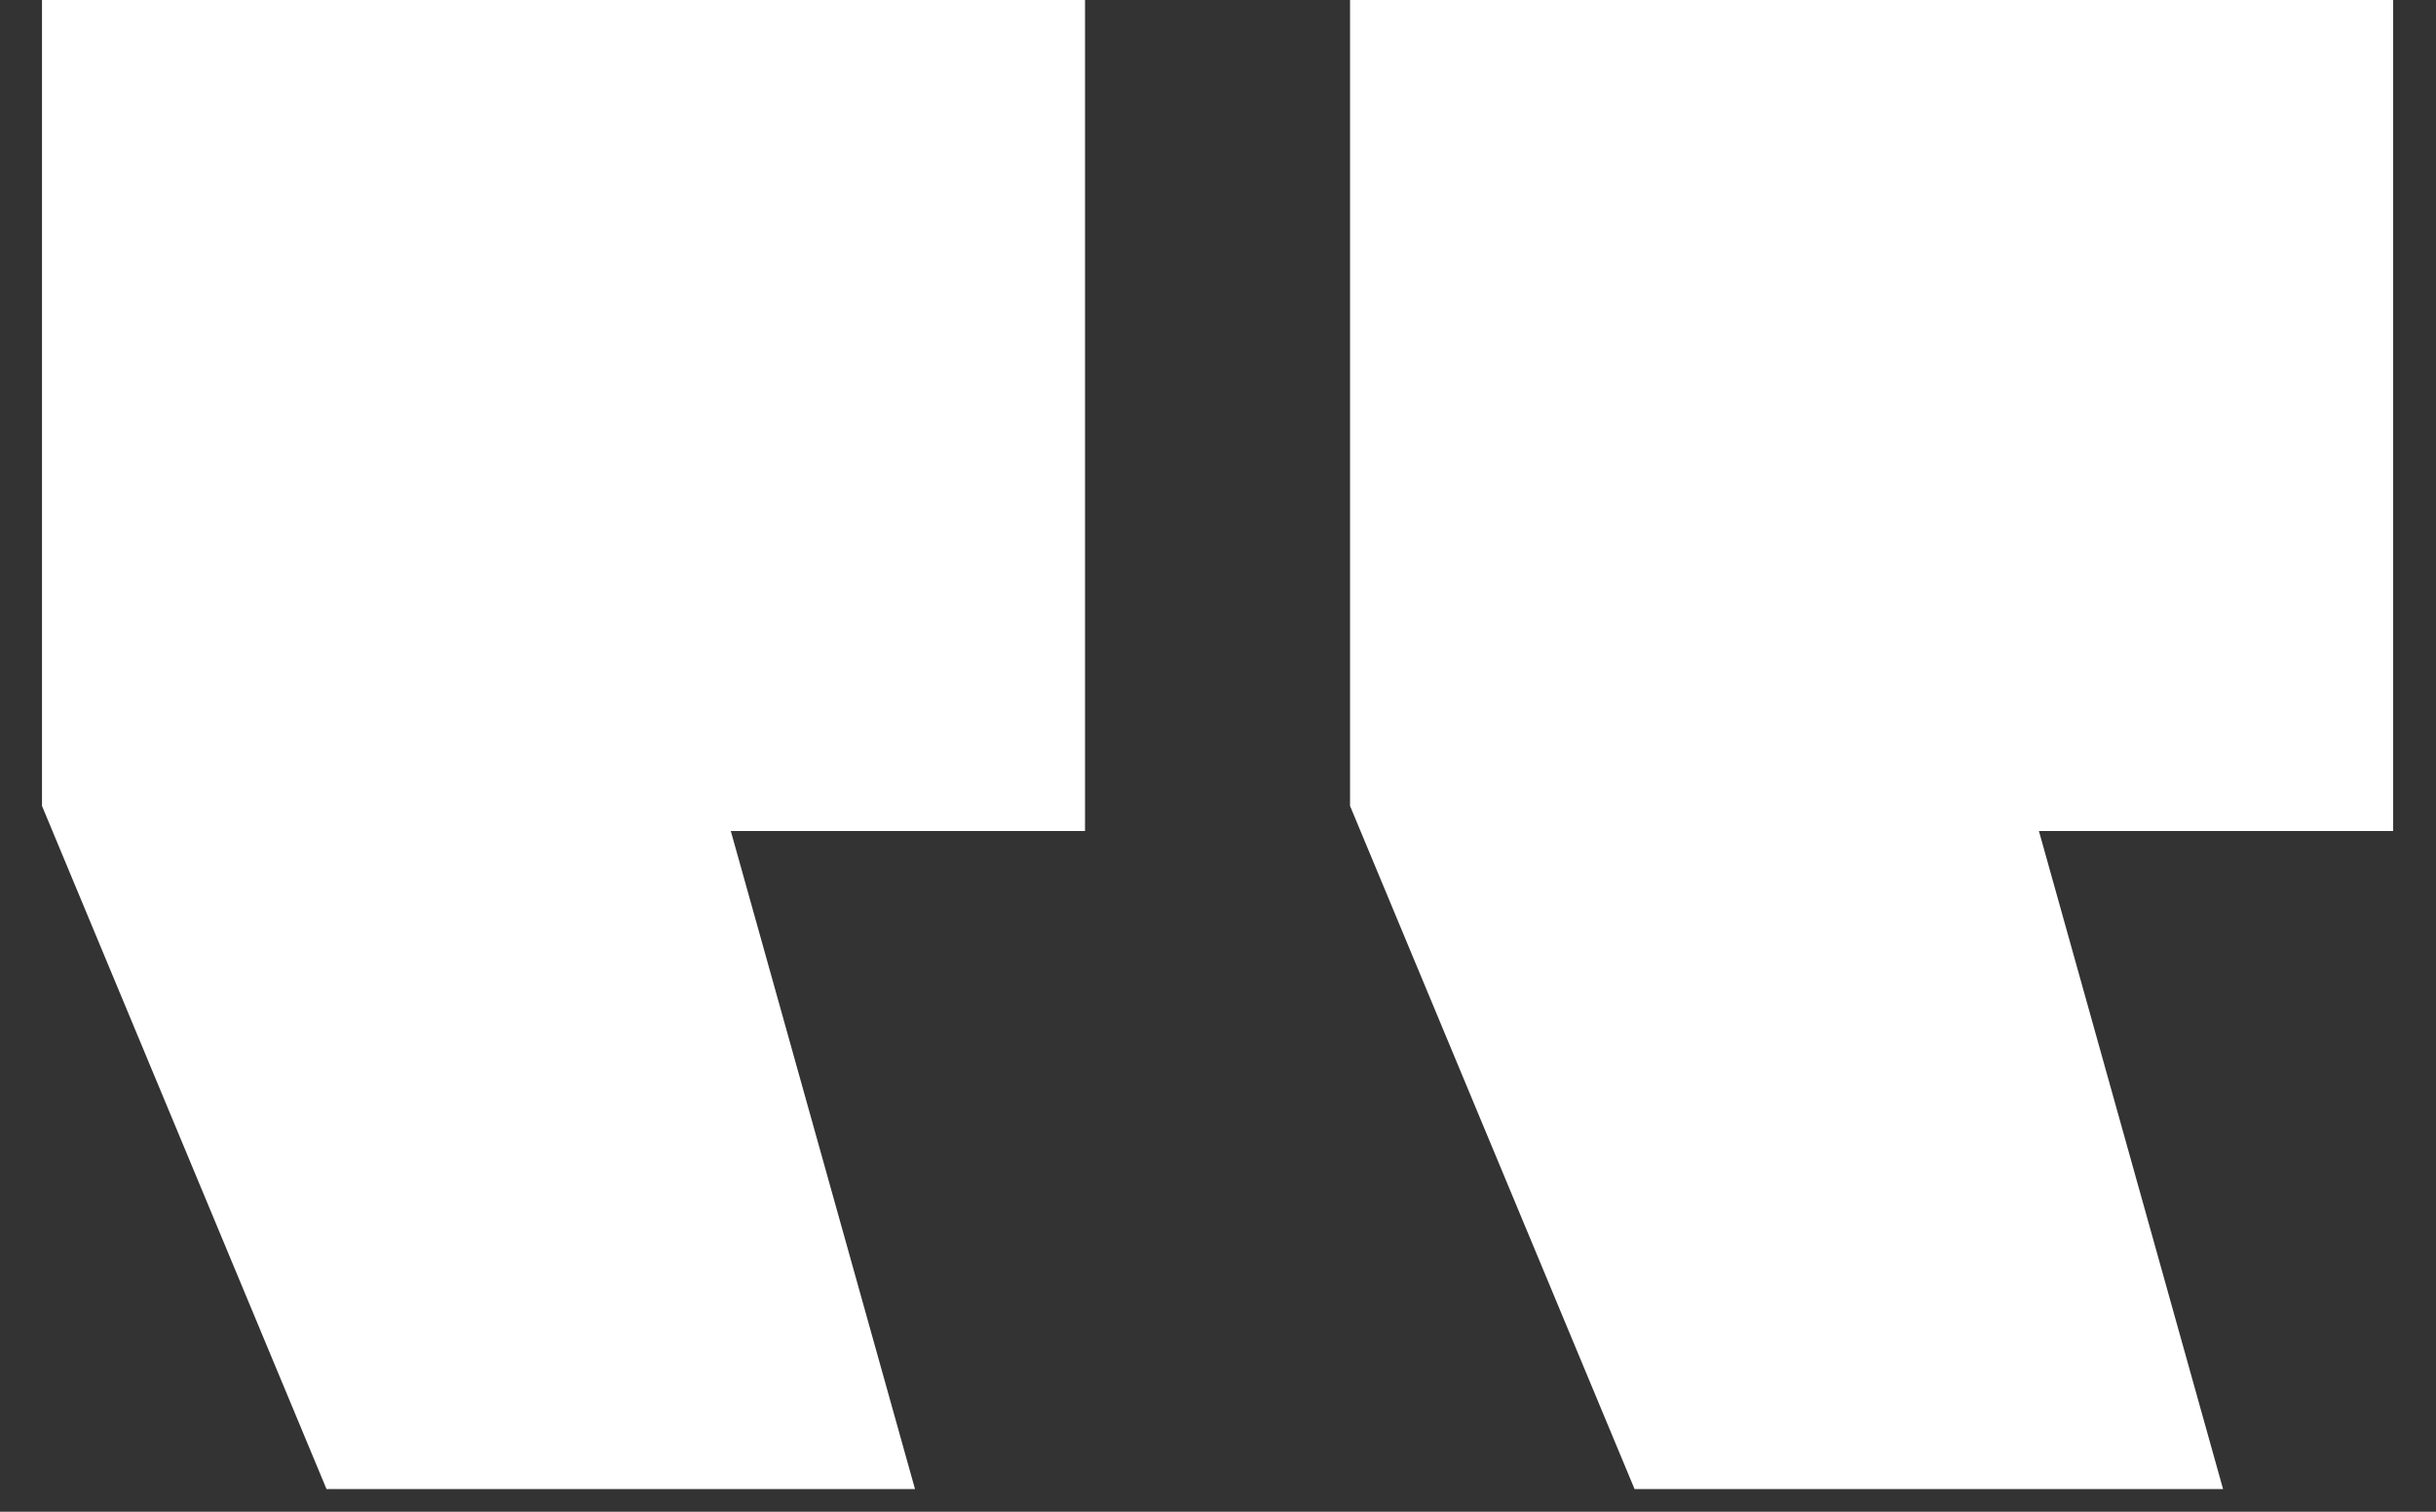 <svg xmlns="http://www.w3.org/2000/svg" fill="none" viewBox="0 0 29 18">
  <rect x="0" y="0" width="29" height="18" fill="#333333" stroke="none"/>
  <path fill="#ffffff" d="M.5 0v9.596l3.387 8.134h7.006L8.7 9.895h4.217V0H.5Zm15.572 0v9.596l3.387 8.134h7.006l-2.192-7.835h4.217V0H16.072Z"/>
</svg>
